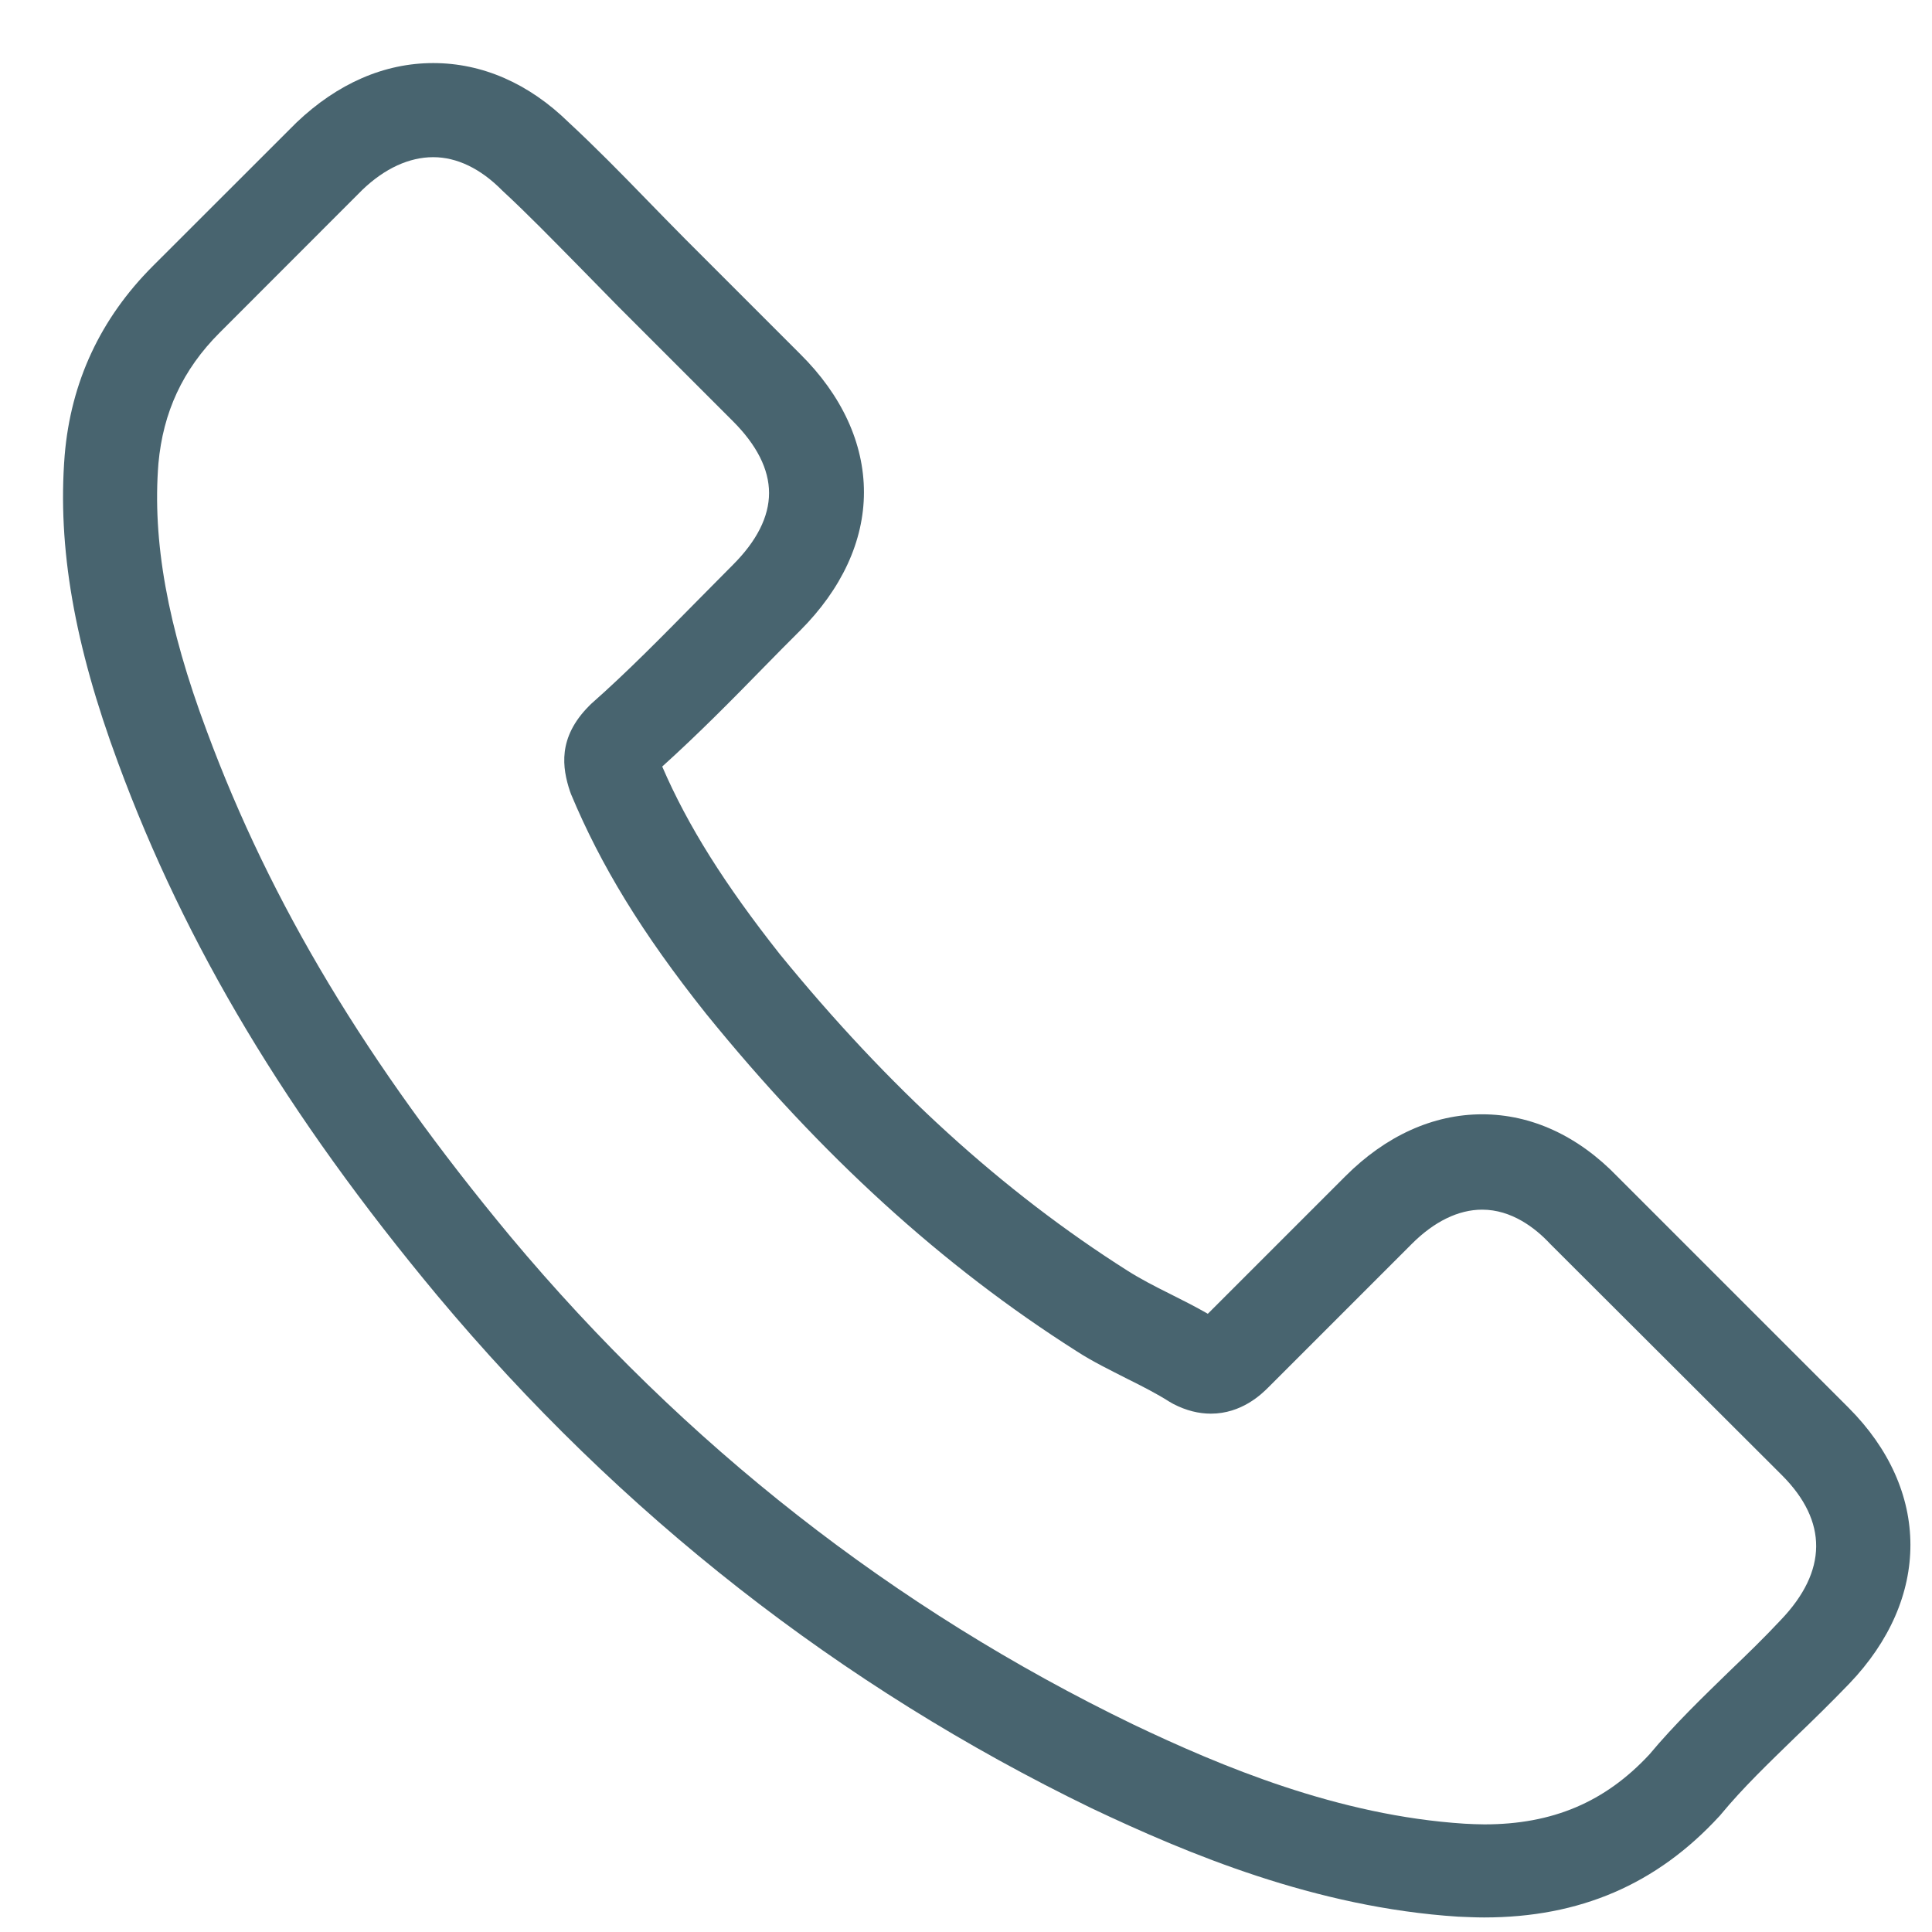 <svg xmlns="http://www.w3.org/2000/svg" fill="none" viewBox="0 0 17 17" height="17" width="17">
<path fill="#48646F" d="M3.849 11.401C5.458 13.325 7.396 14.84 9.607 15.912C10.449 16.311 11.575 16.784 12.829 16.865C12.907 16.868 12.981 16.872 13.059 16.872C13.901 16.872 14.577 16.581 15.128 15.982C15.131 15.979 15.138 15.972 15.142 15.966C15.338 15.729 15.561 15.516 15.794 15.289C15.953 15.137 16.115 14.978 16.271 14.816C16.991 14.065 16.991 13.112 16.264 12.385L14.232 10.353C13.887 9.995 13.475 9.805 13.042 9.805C12.609 9.805 12.193 9.995 11.838 10.35L10.628 11.56C10.516 11.496 10.401 11.438 10.293 11.384C10.158 11.317 10.033 11.252 9.921 11.181C8.819 10.482 7.818 9.569 6.861 8.395C6.378 7.783 6.053 7.269 5.827 6.745C6.145 6.458 6.442 6.157 6.729 5.863C6.831 5.758 6.936 5.653 7.04 5.549C7.406 5.183 7.602 4.761 7.602 4.331C7.602 3.902 7.409 3.479 7.04 3.114L6.033 2.107C5.915 1.988 5.803 1.873 5.688 1.755C5.465 1.525 5.232 1.288 5.002 1.075C4.653 0.734 4.244 0.555 3.812 0.555C3.382 0.555 2.97 0.734 2.608 1.079L1.343 2.343C0.884 2.803 0.623 3.361 0.569 4.007C0.505 4.815 0.654 5.674 1.039 6.712C1.631 8.318 2.523 9.809 3.849 11.401ZM1.394 4.078C1.435 3.628 1.607 3.253 1.932 2.928L3.189 1.67C3.386 1.481 3.602 1.383 3.812 1.383C4.018 1.383 4.227 1.481 4.42 1.677C4.647 1.887 4.86 2.107 5.09 2.34C5.205 2.458 5.323 2.577 5.441 2.698L6.449 3.706C6.658 3.915 6.767 4.128 6.767 4.338C6.767 4.548 6.658 4.761 6.449 4.97C6.344 5.075 6.239 5.183 6.134 5.288C5.82 5.606 5.526 5.907 5.201 6.194L5.184 6.211C4.904 6.492 4.948 6.759 5.015 6.962C5.019 6.972 5.022 6.979 5.025 6.989C5.286 7.614 5.647 8.209 6.212 8.919C7.226 10.17 8.295 11.141 9.471 11.888C9.617 11.983 9.772 12.057 9.918 12.132C10.053 12.199 10.178 12.263 10.29 12.334C10.303 12.341 10.313 12.348 10.327 12.355C10.438 12.412 10.547 12.439 10.655 12.439C10.925 12.439 11.101 12.267 11.159 12.209L12.423 10.945C12.619 10.749 12.832 10.644 13.042 10.644C13.299 10.644 13.508 10.803 13.64 10.945L15.679 12.98C16.085 13.386 16.081 13.825 15.669 14.255C15.527 14.407 15.378 14.552 15.219 14.704C14.983 14.934 14.736 15.171 14.513 15.438C14.124 15.857 13.661 16.053 13.062 16.053C13.005 16.053 12.944 16.05 12.886 16.047C11.777 15.976 10.746 15.543 9.972 15.174C7.869 14.157 6.023 12.713 4.491 10.88C3.23 9.362 2.381 7.949 1.82 6.434C1.472 5.505 1.34 4.757 1.394 4.078Z"></path>
</svg>
